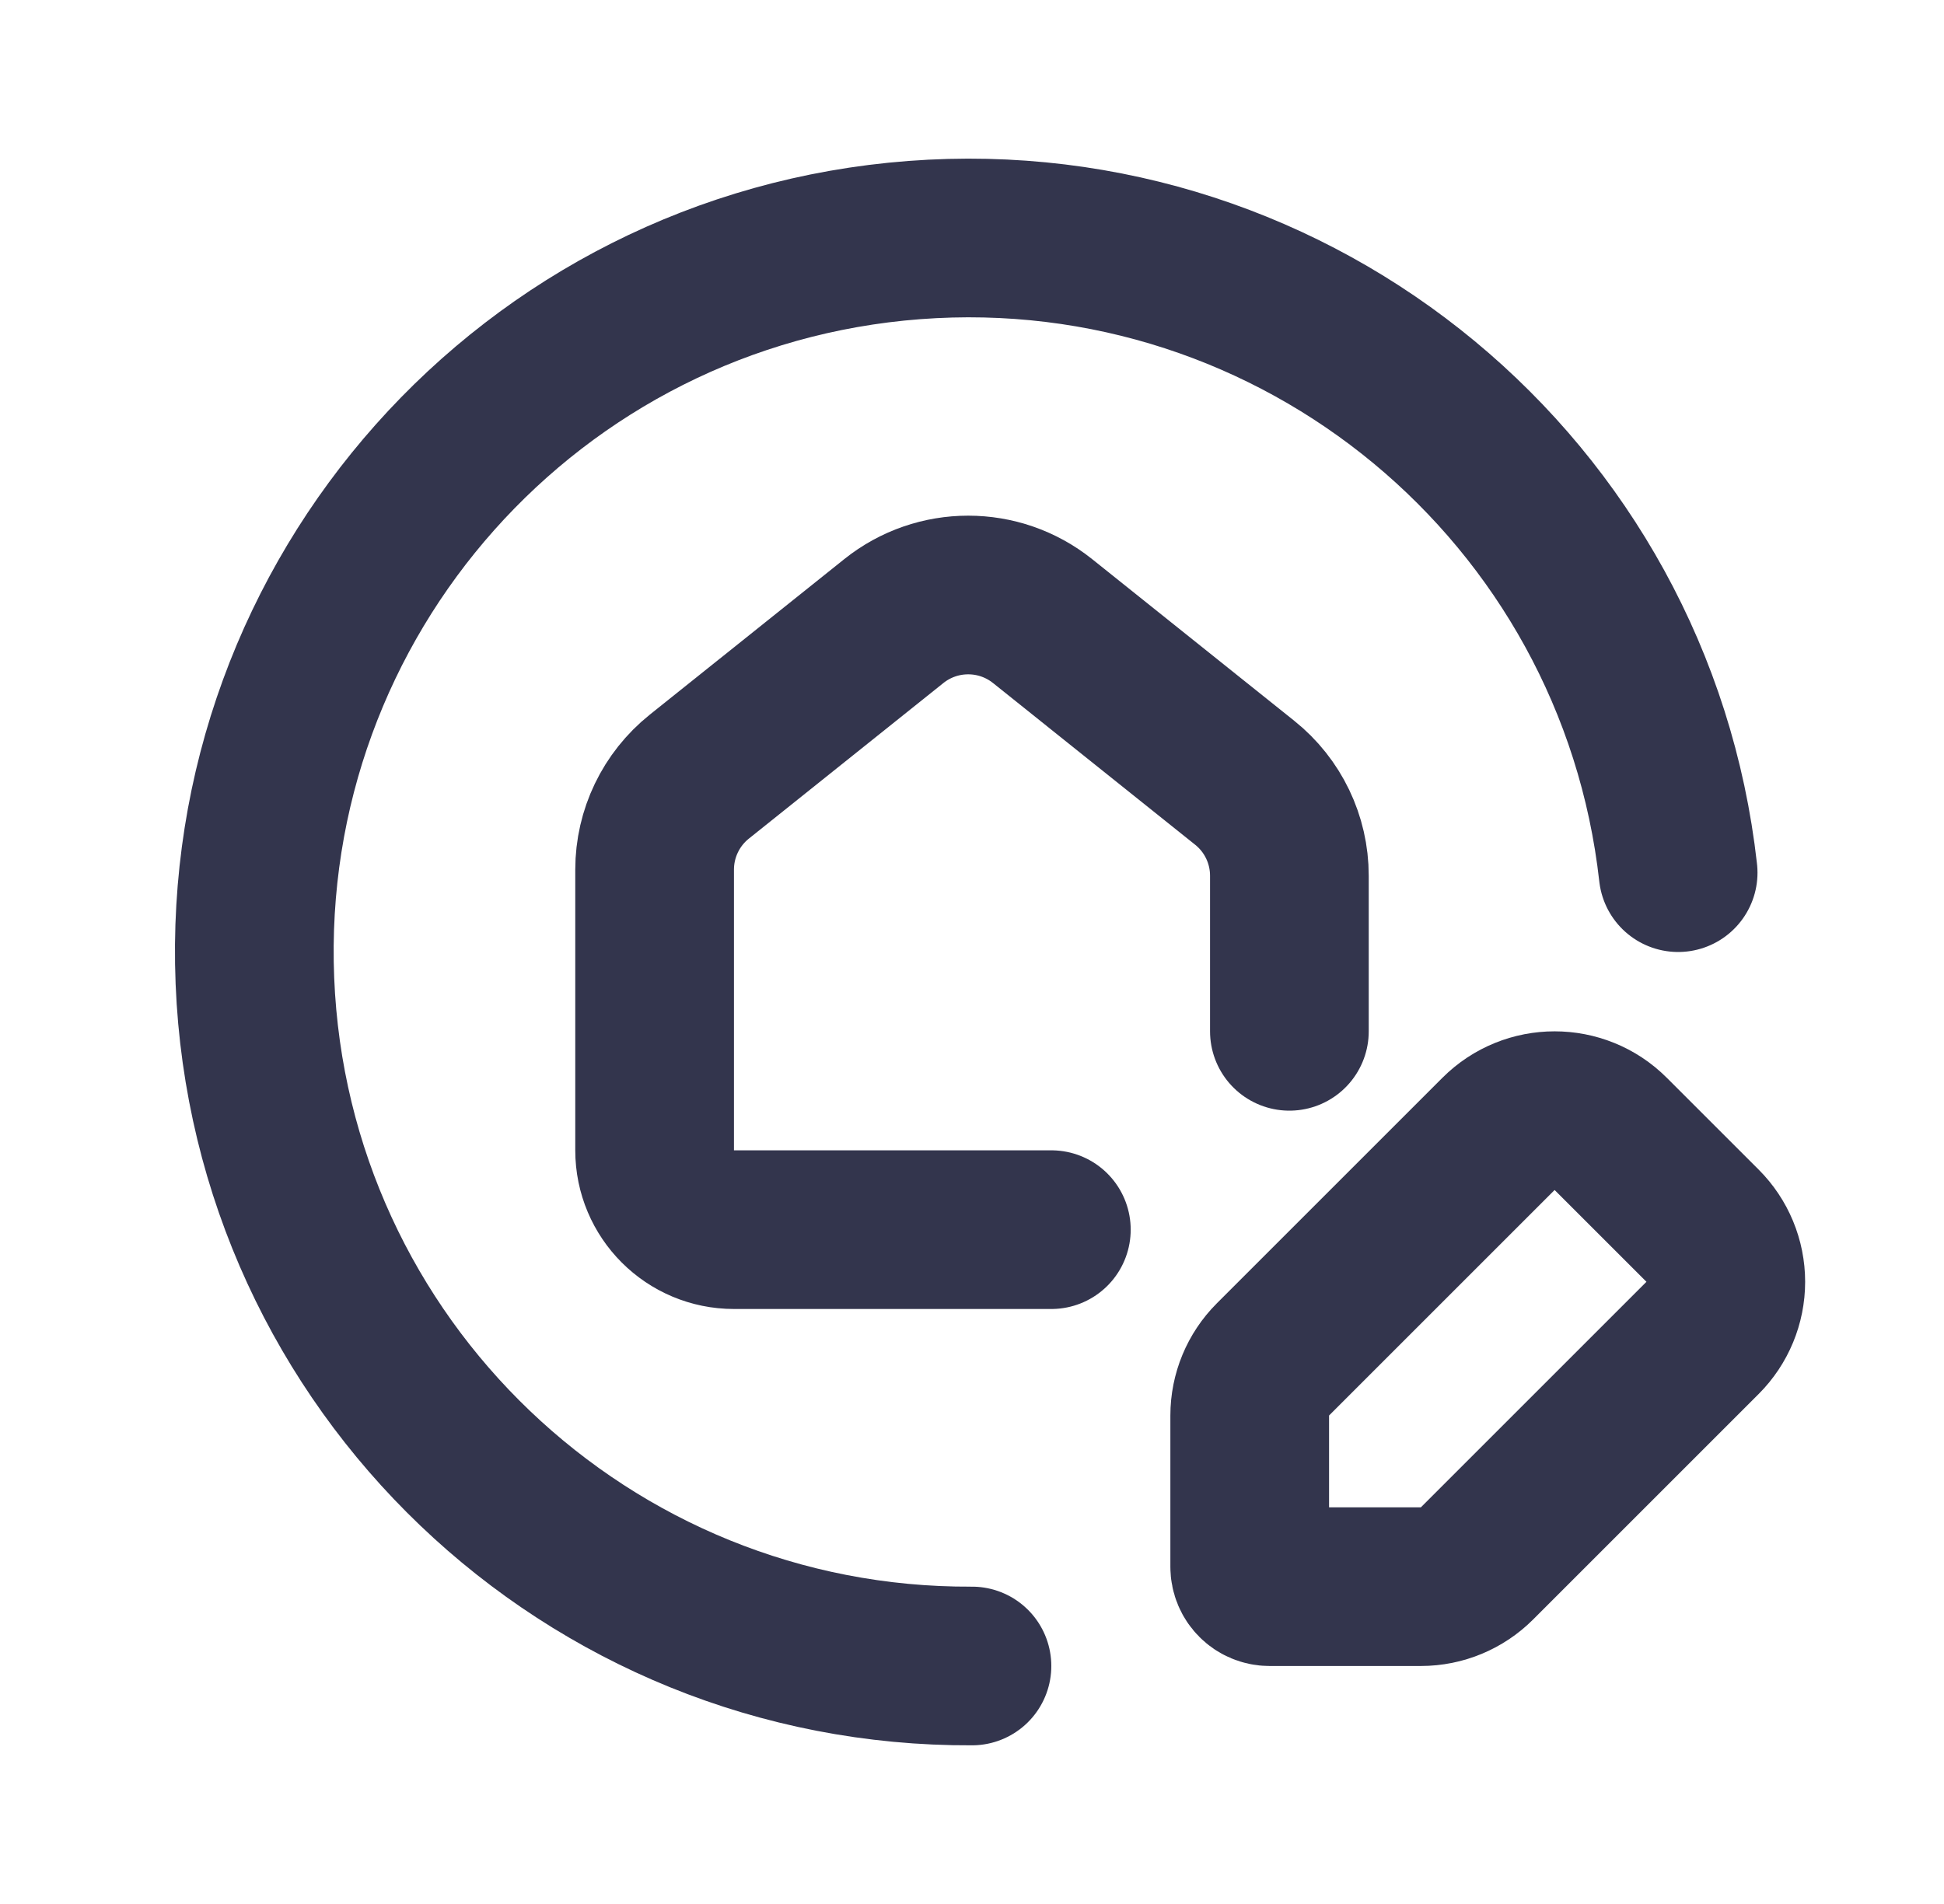 <svg width="49" height="48" viewBox="0 0 49 48" fill="none" xmlns="http://www.w3.org/2000/svg">
<g id="Group">
<path id="Path" d="M26.5 31H18.5C17.395 31 16.5 30.105 16.5 29V21.923C16.5 21.012 16.914 20.15 17.626 19.58L22.53 15.657C23.626 14.781 25.183 14.781 26.278 15.657L31.374 19.734C32.086 20.303 32.5 21.165 32.5 22.077V26" stroke="#33354D" stroke-width="4" stroke-linecap="round" stroke-linejoin="round"/>
<path id="Path_2" d="M24.499 42C14.807 42.048 6.817 34.412 6.425 24.727C6.034 15.042 13.381 6.786 23.046 6.052C32.711 5.317 41.222 12.367 42.299 22" stroke="#33354D" stroke-width="4" stroke-linecap="round" stroke-linejoin="round"/>
<path id="Path_3" fill-rule="evenodd" clip-rule="evenodd" d="M40.599 28.586C39.819 27.805 38.552 27.805 37.771 28.586L32.086 34.271C31.711 34.646 31.5 35.155 31.5 35.685V39.5C31.5 39.776 31.724 40 32 40H35.815C36.345 40 36.854 39.789 37.229 39.414L42.914 33.729C43.289 33.354 43.5 32.845 43.5 32.315C43.5 31.784 43.289 31.275 42.914 30.9L40.599 28.586Z" stroke="#33354D" stroke-width="4" stroke-linecap="round" stroke-linejoin="round"/>
</g>
</svg>
